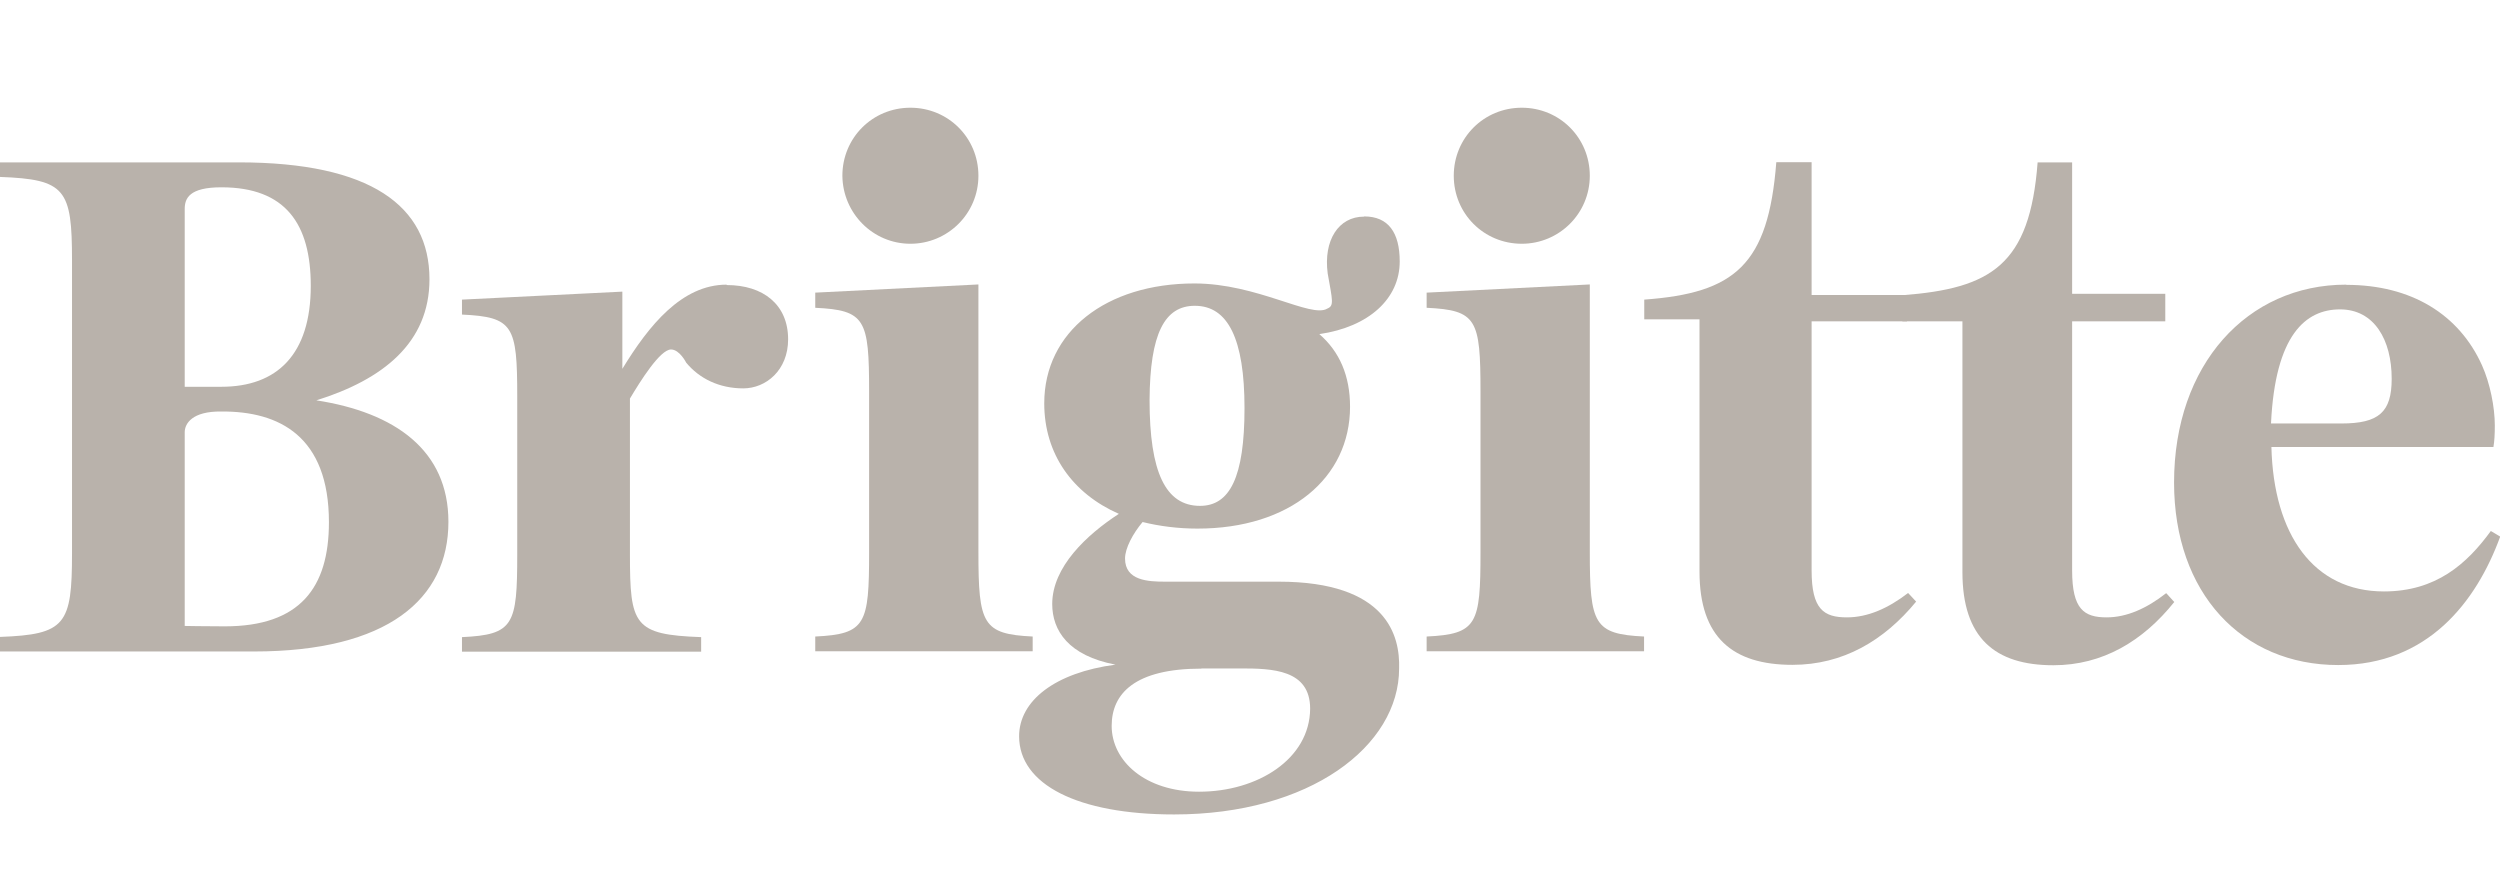 <?xml version="1.0" encoding="UTF-8"?><svg id="layer" xmlns="http://www.w3.org/2000/svg" viewBox="0 0 125.33 44.82"><defs><style>.cls-1{fill:#b9b2ab;}</style></defs><path id="path4" class="cls-1" d="M68.38,10.86c-1.28,0-2.04,1.19-1.82,2.85.24,1.36.33,1.62-.02,1.76-.81.5-3.51-1.26-6.66-1.26-4.43,0-7.53,2.42-7.53,6.01,0,2.54,1.42,4.52,3.74,5.54-1.61,1.05-3.34,2.66-3.34,4.52,0,1.33.81,2.59,3.17,3.04-3.03.4-4.83,1.81-4.83,3.59,0,2.42,2.94,3.92,7.77,3.92,6.8,0,11.28-3.42,11.28-7.32.05-1.62-.59-4.35-6.04-4.35h-5.69c-.85,0-2.01-.05-2.01-1.16,0-.52.4-1.26.88-1.83.85.21,1.78.33,2.75.33,4.64,0,7.65-2.54,7.65-6.11,0-1.54-.52-2.76-1.54-3.64,2.49-.36,4.03-1.78,4.03-3.64,0-1.45-.57-2.26-1.78-2.26h0ZM59.9,15.33c1.66,0,2.49,1.66,2.49,5.13s-.74,4.9-2.23,4.9c-1.73,0-2.53-1.69-2.53-5.3.02-3.35.76-4.73,2.27-4.73ZM60.23,33.51h1.94c1.61,0,3.51.05,3.51,2.02-.02,2.52-2.63,4.16-5.57,4.16-2.7,0-4.38-1.54-4.38-3.3,0-1.62,1.16-2.87,4.5-2.87h0Z"/><path id="path251" class="cls-1" d="M117.62,14.27c-4.96,0-8.63,4-8.63,9.92,0,5.55,3.41,9.15,8.23,9.15,4.47,0,6.92-3.15,8.12-6.44l-.47-.28c-1.2,1.65-2.75,3.03-5.36,3.03-3.53,0-5.53-2.85-5.64-7.24h11.13c.05-.28.07-.63.07-1.08,0-.92-.24-2.12-.64-3.01-1.15-2.56-3.55-4.04-6.8-4.04ZM117.31,15.51c1.72,0,2.59,1.53,2.59,3.48,0,1.67-.64,2.24-2.52,2.24h-3.53c.21-4.45,1.74-5.72,3.46-5.72Z"/><path id="path259" class="cls-1" d="M0,8.14v.73c3.29.12,3.61.62,3.61,4.18v14.69C3.61,31.31,3.29,31.81,0,31.93v.73h12.73c6.69,0,9.75-2.62,9.75-6.5,0-3.59-2.68-5.48-6.62-6.09,3.33-1.04,5.67-2.88,5.67-6.07,0-3.68-2.96-5.86-9.56-5.86H0ZM11.1,9.39c3.22,0,4.48,1.84,4.48,4.94,0,3.45-1.7,5.06-4.48,5.06h-1.84v-8.91c0-.54.23-1.09,1.84-1.09ZM11.1,20.63c2.91-.02,5.39,1.25,5.39,5.55,0,3.28-1.45,5.22-5.22,5.22-.96,0-2.01-.02-2.01-.02v-9.71c0-.43.37-1.06,1.84-1.04Z"/><path id="path270" class="cls-1" d="M49.05,27.68v-13.42l-8.18.41v.76c2.51.12,2.7.57,2.7,4.19v8.06c0,3.61-.16,4.11-2.7,4.23v.74h10.9v-.74c-2.51-.12-2.72-.62-2.72-4.23Z"/><path id="path2" class="cls-1" d="M36.43,14.27c-2.25,0-3.9,2.04-5.23,4.22v-3.87l-8.04.4v.75c2.58.12,2.77.56,2.77,4.11v7.91c0,3.54-.17,4.03-2.77,4.15v.73h11.99v-.73c-3.38-.12-3.57-.61-3.57-4.15v-7.81c.52-.87,1.51-2.46,2.06-2.46.43,0,.76.66.76.66.66.8,1.66,1.29,2.86,1.29,1.14,0,2.25-.91,2.25-2.46,0-1.74-1.25-2.72-3.08-2.72Z"/><path id="path280" class="cls-1" d="M95.64,29.74c-.99.76-2.01,1.21-3.05,1.21-1.16,0-1.77-.4-1.77-2.35v-12.49h4.78v-1.32h-4.78v-6.66h-1.77c-.4,5.16-2.08,6.56-6.62,6.89v.99h2.77v12.65c0,3.29,1.66,4.67,4.66,4.67,2.53,0,4.59-1.21,6.2-3.17l-.4-.43Z"/><path id="path278" class="cls-1" d="M79.7,27.68v-13.42l-8.18.41v.76c2.51.12,2.7.57,2.7,4.19v8.06c0,3.61-.16,4.11-2.7,4.23v.74h10.9v-.74c-2.51-.12-2.72-.62-2.72-4.23h0Z"/><path id="path257" class="cls-1" d="M45.64,12.22c1.87,0,3.41-1.51,3.41-3.41s-1.51-3.41-3.41-3.41-3.41,1.51-3.41,3.41c.02,1.89,1.54,3.41,3.41,3.41h0Z"/><path id="path255" class="cls-1" d="M76.29,12.22c1.87,0,3.41-1.51,3.41-3.41s-1.51-3.41-3.41-3.41-3.41,1.51-3.41,3.41,1.51,3.41,3.41,3.41h0Z"/><path id="path6" class="cls-1" d="M108.59,29.74c-.97.76-1.97,1.21-2.98,1.21-1.13,0-1.73-.4-1.73-2.35v-12.49h4.67v-1.38h-4.67v-6.59h-1.73c-.39,5.16-2.34,6.32-6.78,6.66v1.31h3.01v12.57c0,3.29,1.62,4.67,4.56,4.67,2.47,0,4.49-1.21,6.06-3.17l-.39-.43h0Z"/></svg>